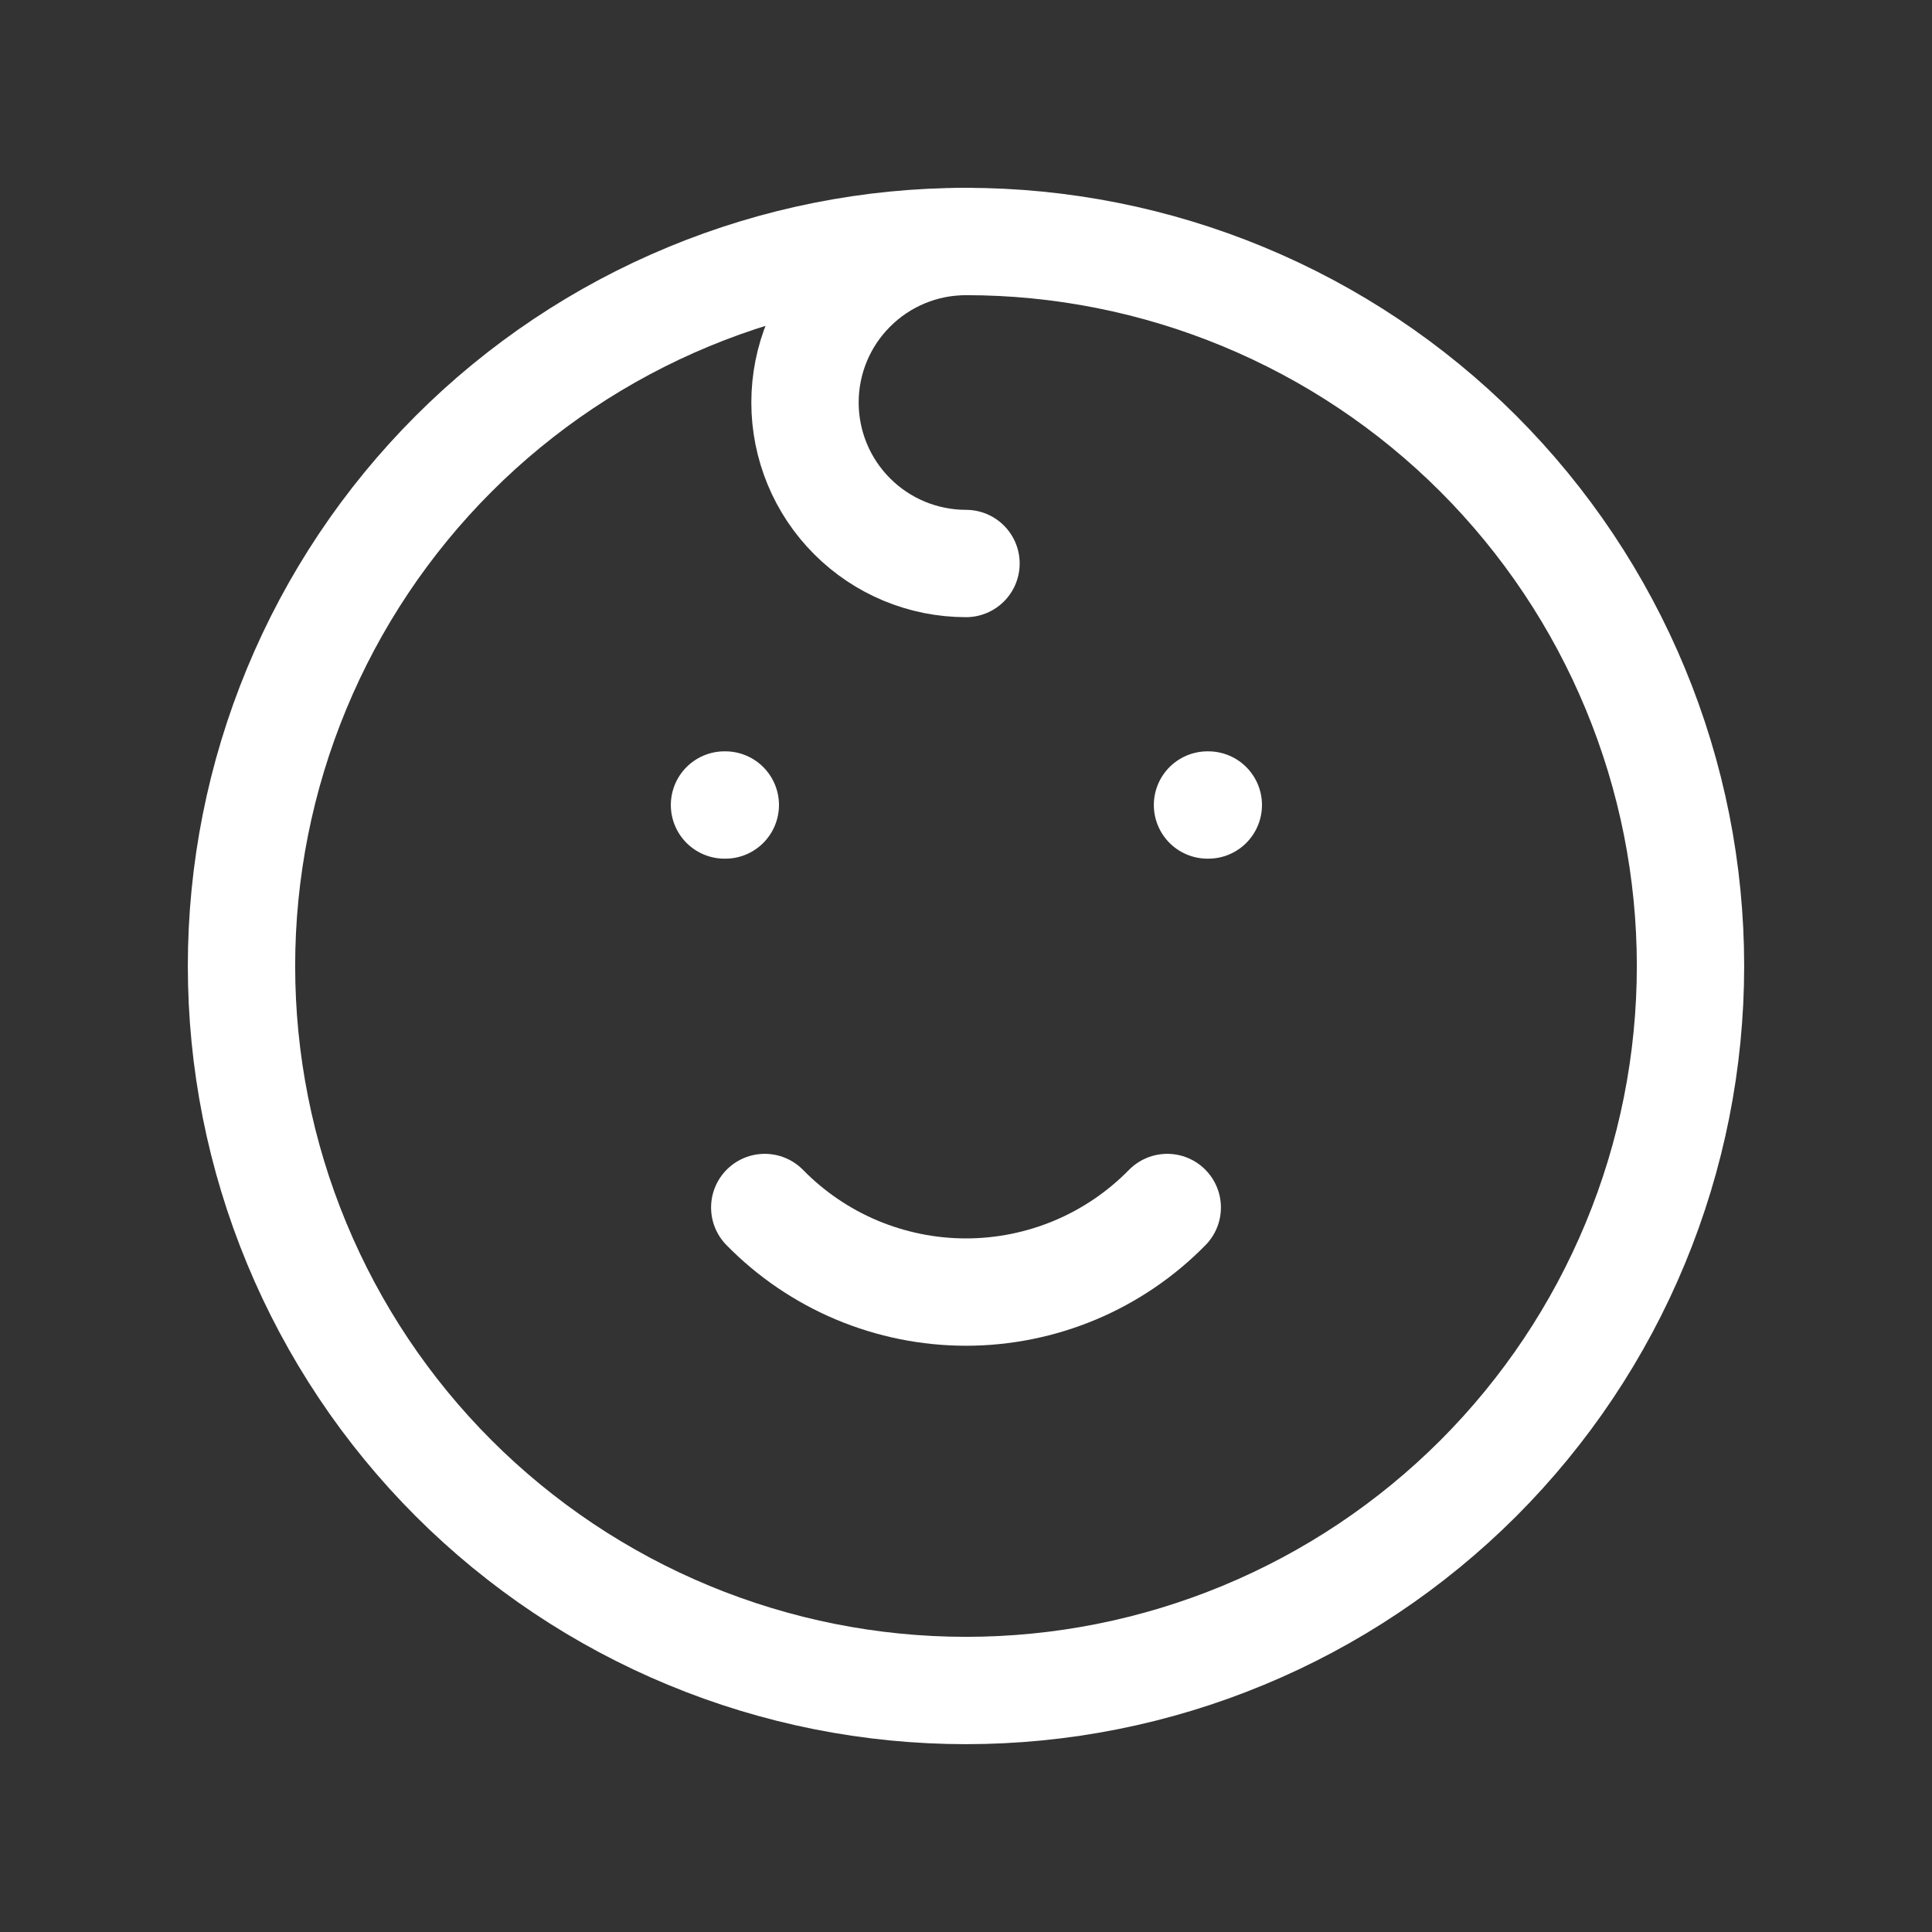 <svg width="36" height="36" viewBox="0 0 36 36" fill="none" xmlns="http://www.w3.org/2000/svg">
<rect x="0" y="0" width="36" height="36" fill="#333333" stroke="none"/>
<g clip-path="url(#clip0_28_1440)">
<path d="M4.5 18C4.5 19.773 4.849 21.528 5.528 23.166C6.206 24.804 7.2 26.292 8.454 27.546C9.708 28.799 11.196 29.794 12.834 30.472C14.472 31.151 16.227 31.5 18 31.5C19.773 31.5 21.528 31.151 23.166 30.472C24.804 29.794 26.292 28.799 27.546 27.546C28.799 26.292 29.794 24.804 30.472 23.166C31.151 21.528 31.5 19.773 31.5 18C31.5 16.227 31.151 14.472 30.472 12.834C29.794 11.196 28.799 9.708 27.546 8.454C26.292 7.2 24.804 6.206 23.166 5.528C21.528 4.849 19.773 4.5 18 4.5C16.227 4.5 14.472 4.849 12.834 5.528C11.196 6.206 9.708 7.2 8.454 8.454C7.2 9.708 6.206 11.196 5.528 12.834C4.849 14.472 4.5 16.227 4.5 18Z" stroke="white" stroke-width="2" stroke-linecap="round" stroke-linejoin="round"/>
<path d="M13.5 15H13.515" stroke="white" stroke-width="2" stroke-linecap="round" stroke-linejoin="round"/>
<path d="M22.5 15H22.515" stroke="white" stroke-width="2" stroke-linecap="round" stroke-linejoin="round"/>
<path d="M14.25 22.5C14.739 22.999 15.322 23.395 15.966 23.666C16.61 23.936 17.302 24.076 18 24.076C18.698 24.076 19.39 23.936 20.034 23.666C20.678 23.395 21.261 22.999 21.75 22.5" stroke="white" stroke-width="2" stroke-linecap="round" stroke-linejoin="round"/>
<path d="M18 4.5C17.204 4.5 16.441 4.816 15.879 5.379C15.316 5.941 15 6.704 15 7.5C15 8.296 15.316 9.059 15.879 9.621C16.441 10.184 17.204 10.5 18 10.5" stroke="white" stroke-width="2" stroke-linecap="round" stroke-linejoin="round"/>
</g>
<defs>
<clipPath id="clip0_28_1440">
<rect width="36" height="36" fill="white"/>
</clipPath>
</defs>
</svg>
